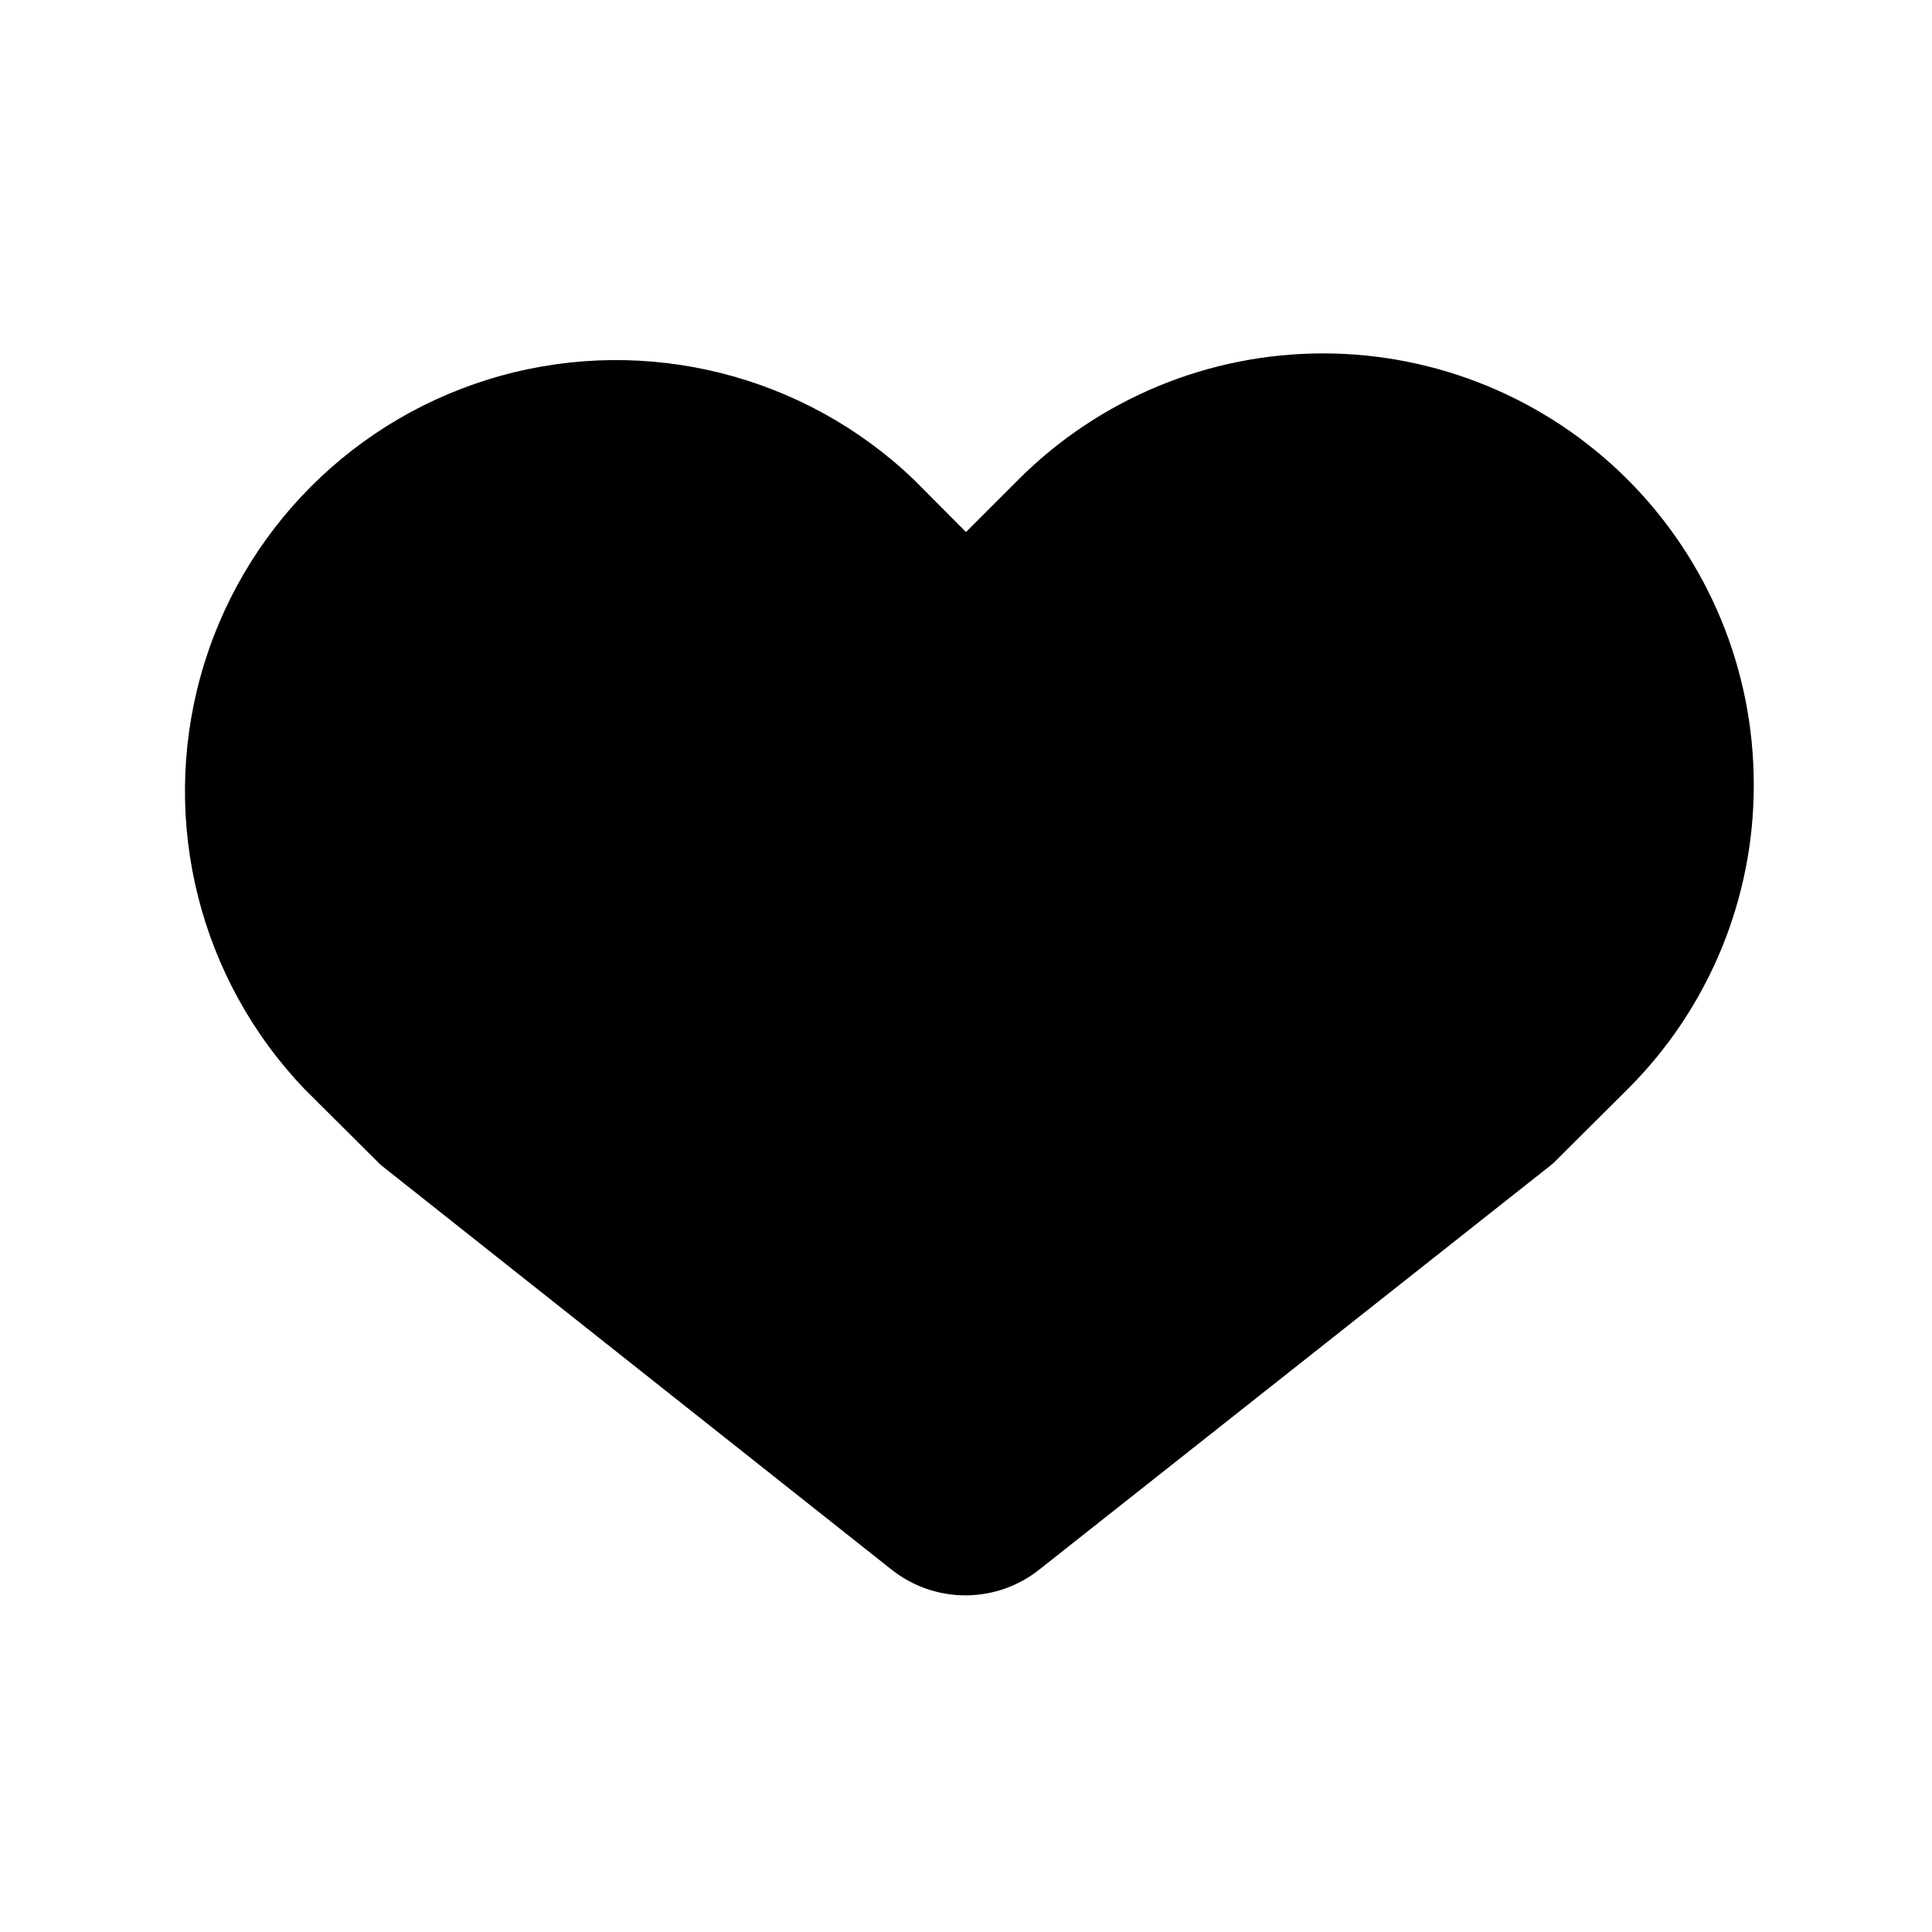 <?xml version="1.0" encoding="UTF-8"?>
<!-- Uploaded to: ICON Repo, www.iconrepo.com, Generator: ICON Repo Mixer Tools -->
<svg fill="#000000" width="800px" height="800px" version="1.1" viewBox="144 144 512 512" xmlns="http://www.w3.org/2000/svg">
 <path d="m608.77 351.82c0.09 30.297-11.926 59.375-33.379 80.77l-19.523 19.441-0.707 0.629-135.64 107.22c-5.582 4.473-12.523 6.906-19.68 6.906-7.152 0-14.094-2.434-19.68-6.906l-135.32-107.21c-0.227-0.191-0.438-0.402-0.629-0.633l-19.523-19.441c-27.777-29.051-38.246-70.562-27.559-109.31 10.684-38.75 40.949-69.027 79.691-79.734 38.742-10.703 80.262-0.258 109.32 27.508l13.855 13.934 13.855-13.855h-0.004c21.402-21.43 50.441-33.477 80.727-33.484 30.285-0.012 59.336 12.012 80.75 33.426 21.418 21.414 33.445 50.461 33.438 80.746z"/>
</svg>